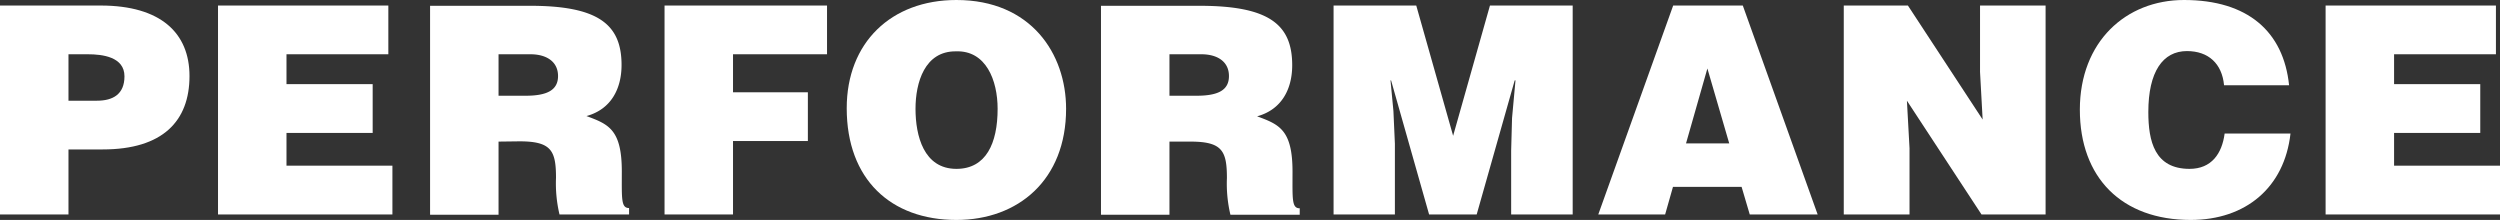 <svg xmlns="http://www.w3.org/2000/svg" width="478.64" height="42.11" viewBox="0 0 478.64 42.11">
  <rect x="0" y="0" width="478.64" height="42.11" fill="#333333" stroke="none"/>
  <defs>
    <style>
      .a {
        fill: #fff;
      }
    </style>
  </defs>
  <title>about-title</title>
  <g>
    <path class="a" d="M0,41.06v-40H19.28c11.5,0,17,5.27,17,13.5,0,8.61-5.11,14.05-16.61,14.05H13.11V41.06ZM18.56,19.28c3.05,0,5.27-1.22,5.27-4.67,0-3.72-4.22-4.22-7-4.22H13.11v8.89Z"/>
    <path class="a" d="M41.74,41.06v-40H74.35v9.33H54.85v5.72h16.5v9.34H54.85v6.27H75.13v9.34Z"/>
    <path class="a" d="M95.45,27.11v14H82.34v-40h18.89C114.56,1.06,119,4.67,119,12.44c0,4.62-2.06,8.51-6.72,9.78,4.22,1.56,6.77,2.56,6.77,10.61,0,5.23-.16,7,1.39,7v1.23H107.12a25.81,25.81,0,0,1-.67-7c0-5.23-.89-7-7-7Zm0-8.78h5.17c4,0,6.22-1,6.22-3.77s-2.22-4.17-5.28-4.17H95.45Z"/>
    <path class="a" d="M127.23,41.06v-40h31.11v9.33h-18v7.28h14.33V27H140.34V41.06Z"/>
    <path class="a" d="M204.11,20.83c0,13.62-9.17,21.28-21,21.28-12.56,0-21-7.78-21-21.39,0-12.55,8.5-20.72,21-20.72C197.39,0,204.11,10.28,204.11,20.83Zm-28.83,0c0,5.12,1.55,11.5,7.83,11.5,5.67,0,7.89-4.88,7.89-11.5,0-5.44-2.22-11.22-8-11C177.05,9.78,175.28,15.78,175.28,20.83Z"/>
    <path class="a" d="M223.9,27.11v14H210.79v-40h18.89c13.33,0,17.72,3.61,17.72,11.38,0,4.62-2.06,8.51-6.72,9.78,4.22,1.56,6.78,2.56,6.78,10.61,0,5.23-.17,7,1.38,7v1.23H235.57a25.81,25.81,0,0,1-.67-7c0-5.23-.89-7-7-7Zm0-8.78h5.17c4.05,0,6.22-1,6.22-3.77s-2.22-4.17-5.28-4.17H223.9Z"/>
    <path class="a" d="M255.32,41.06v-40h15.83L278.21,26l7.05-24.94H301.1v40H289.32V28.83l.17-6.22.66-7.22H290l-7.28,25.67h-9.11l-7.28-25.67h-.11l.56,5.89.28,6.22V41.06Z"/>
    <path class="a" d="M306,41.06l14.34-40h13.33l14.33,40h-13l-1.56-5.28H320.3l-1.5,5.28Zm20.89-27.95L322.8,27.45h8.27Z"/>
    <path class="a" d="M379.59,22.89l-.5-9.11V1.06h12.55v40H379.37L365.09,19.28l.5,9.11V41.06H353v-40h12.28Z"/>
    <path class="a" d="M425.81,16.33c-.39-4.16-3-6.55-7.11-6.55-4.61,0-7.39,3.94-7.39,11.67,0,5.61,1.22,10.88,7.89,10.88,4.22,0,6.22-2.94,6.72-6.77h12.61c-1.16,10.33-8.55,16.55-19.11,16.55C406.2,42.11,398.2,34,398.2,21S407,0,418.14,0c12.23,0,19.06,6.06,20.12,16.33Z"/>
    <path class="a" d="M445.25,41.06v-40h32.61v9.33h-19.5v5.72h16.5v9.34h-16.5v6.27h20.28v9.34Z"/>
  </g>
</svg>
